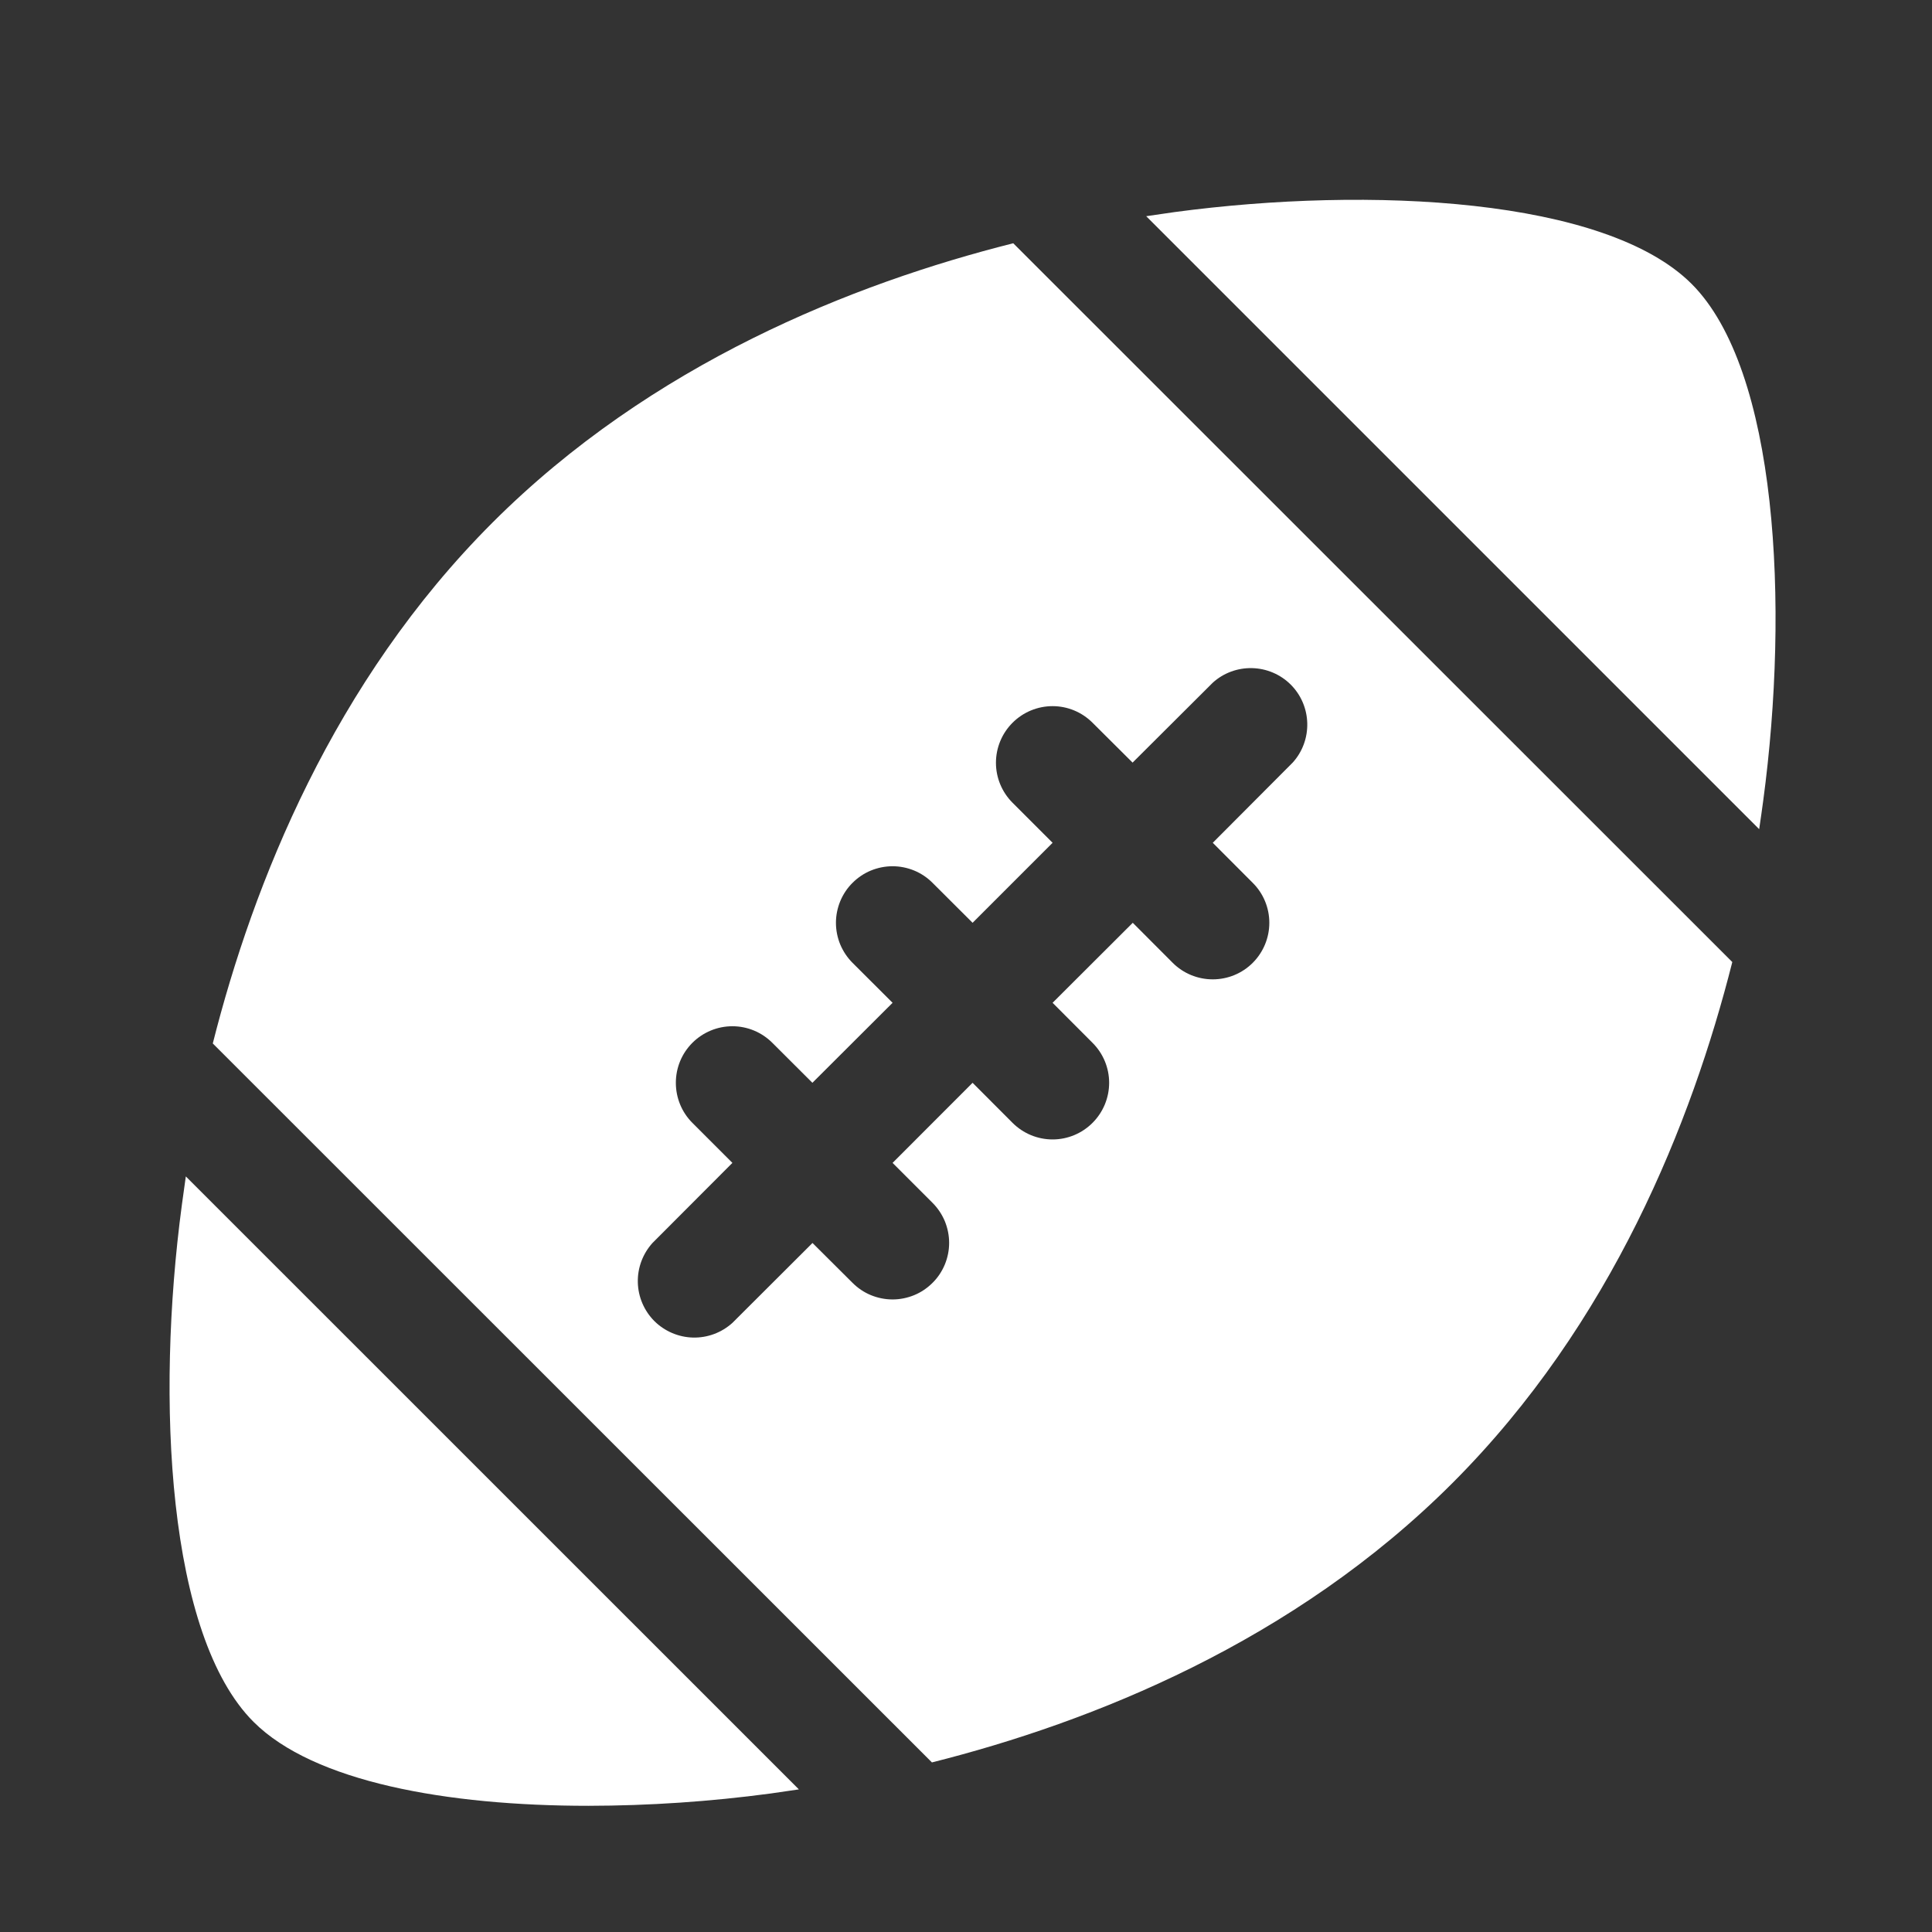 <svg xmlns="http://www.w3.org/2000/svg" width="22" height="22" viewBox="0 0 22 22" fill="none"><rect x="0" y="0" width="22" height="22" fill="#333333" stroke="none"/><path d="M5.607 5.952C3.796 7.763 2.884 10.059 2.423 11.882L10.612 20.069C12.435 19.61 14.731 18.698 16.542 16.885C18.353 15.072 19.265 12.778 19.726 10.955L11.538 2.77C9.714 3.229 7.418 4.141 5.607 5.952ZM12.897 8.684L13.81 7.774C13.932 7.663 14.093 7.604 14.258 7.608C14.423 7.612 14.581 7.679 14.698 7.796C14.815 7.913 14.882 8.07 14.886 8.236C14.89 8.401 14.831 8.562 14.72 8.684L13.81 9.597L14.265 10.053C14.386 10.173 14.454 10.337 14.454 10.508C14.454 10.679 14.386 10.843 14.265 10.964C14.144 11.085 13.98 11.152 13.81 11.152C13.639 11.152 13.475 11.085 13.354 10.964L12.899 10.508L11.986 11.419L12.441 11.875C12.562 11.996 12.63 12.159 12.63 12.33C12.63 12.501 12.562 12.665 12.441 12.786C12.32 12.907 12.157 12.975 11.986 12.975C11.815 12.975 11.651 12.907 11.53 12.786L11.075 12.33L10.164 13.242L10.619 13.697C10.679 13.757 10.726 13.828 10.759 13.906C10.791 13.985 10.808 14.068 10.808 14.153C10.808 14.238 10.791 14.321 10.759 14.399C10.726 14.478 10.679 14.549 10.619 14.608C10.559 14.668 10.488 14.716 10.41 14.748C10.332 14.78 10.248 14.797 10.164 14.797C10.079 14.797 9.995 14.78 9.917 14.748C9.839 14.716 9.768 14.668 9.708 14.608L9.252 14.154L8.34 15.064C8.217 15.175 8.057 15.235 7.891 15.231C7.726 15.227 7.568 15.159 7.451 15.043C7.334 14.925 7.267 14.768 7.263 14.603C7.259 14.437 7.319 14.277 7.43 14.154L8.34 13.242L7.884 12.786C7.763 12.665 7.696 12.501 7.696 12.33C7.696 12.159 7.763 11.996 7.884 11.875C8.005 11.754 8.169 11.686 8.34 11.686C8.511 11.686 8.674 11.754 8.795 11.875L9.251 12.33L10.164 11.419L9.708 10.964C9.648 10.904 9.601 10.833 9.568 10.755C9.536 10.677 9.519 10.593 9.519 10.508C9.519 10.424 9.536 10.34 9.568 10.262C9.601 10.183 9.648 10.112 9.708 10.053C9.768 9.993 9.839 9.945 9.917 9.913C9.995 9.881 10.079 9.864 10.164 9.864C10.248 9.864 10.332 9.881 10.41 9.913C10.488 9.945 10.559 9.993 10.619 10.053L11.075 10.508L11.986 9.597L11.53 9.141C11.409 9.02 11.341 8.856 11.341 8.686C11.341 8.515 11.409 8.351 11.53 8.23C11.651 8.109 11.815 8.041 11.986 8.041C12.157 8.041 12.32 8.109 12.441 8.23L12.897 8.684ZM20.078 9.118C20.377 6.892 20.241 4.209 19.262 3.232C18.282 2.254 15.601 2.117 13.375 2.415C13.273 2.429 13.165 2.445 13.052 2.462L20.032 9.442C20.049 9.329 20.064 9.221 20.078 9.118ZM2.071 13.72C1.773 15.946 1.908 18.629 2.887 19.607C3.571 20.291 5.088 20.563 6.7 20.563C7.394 20.562 8.086 20.515 8.774 20.423C8.876 20.409 8.984 20.393 9.097 20.376L2.116 13.396C2.1 13.51 2.085 13.618 2.071 13.72Z" fill="white"></path></svg>